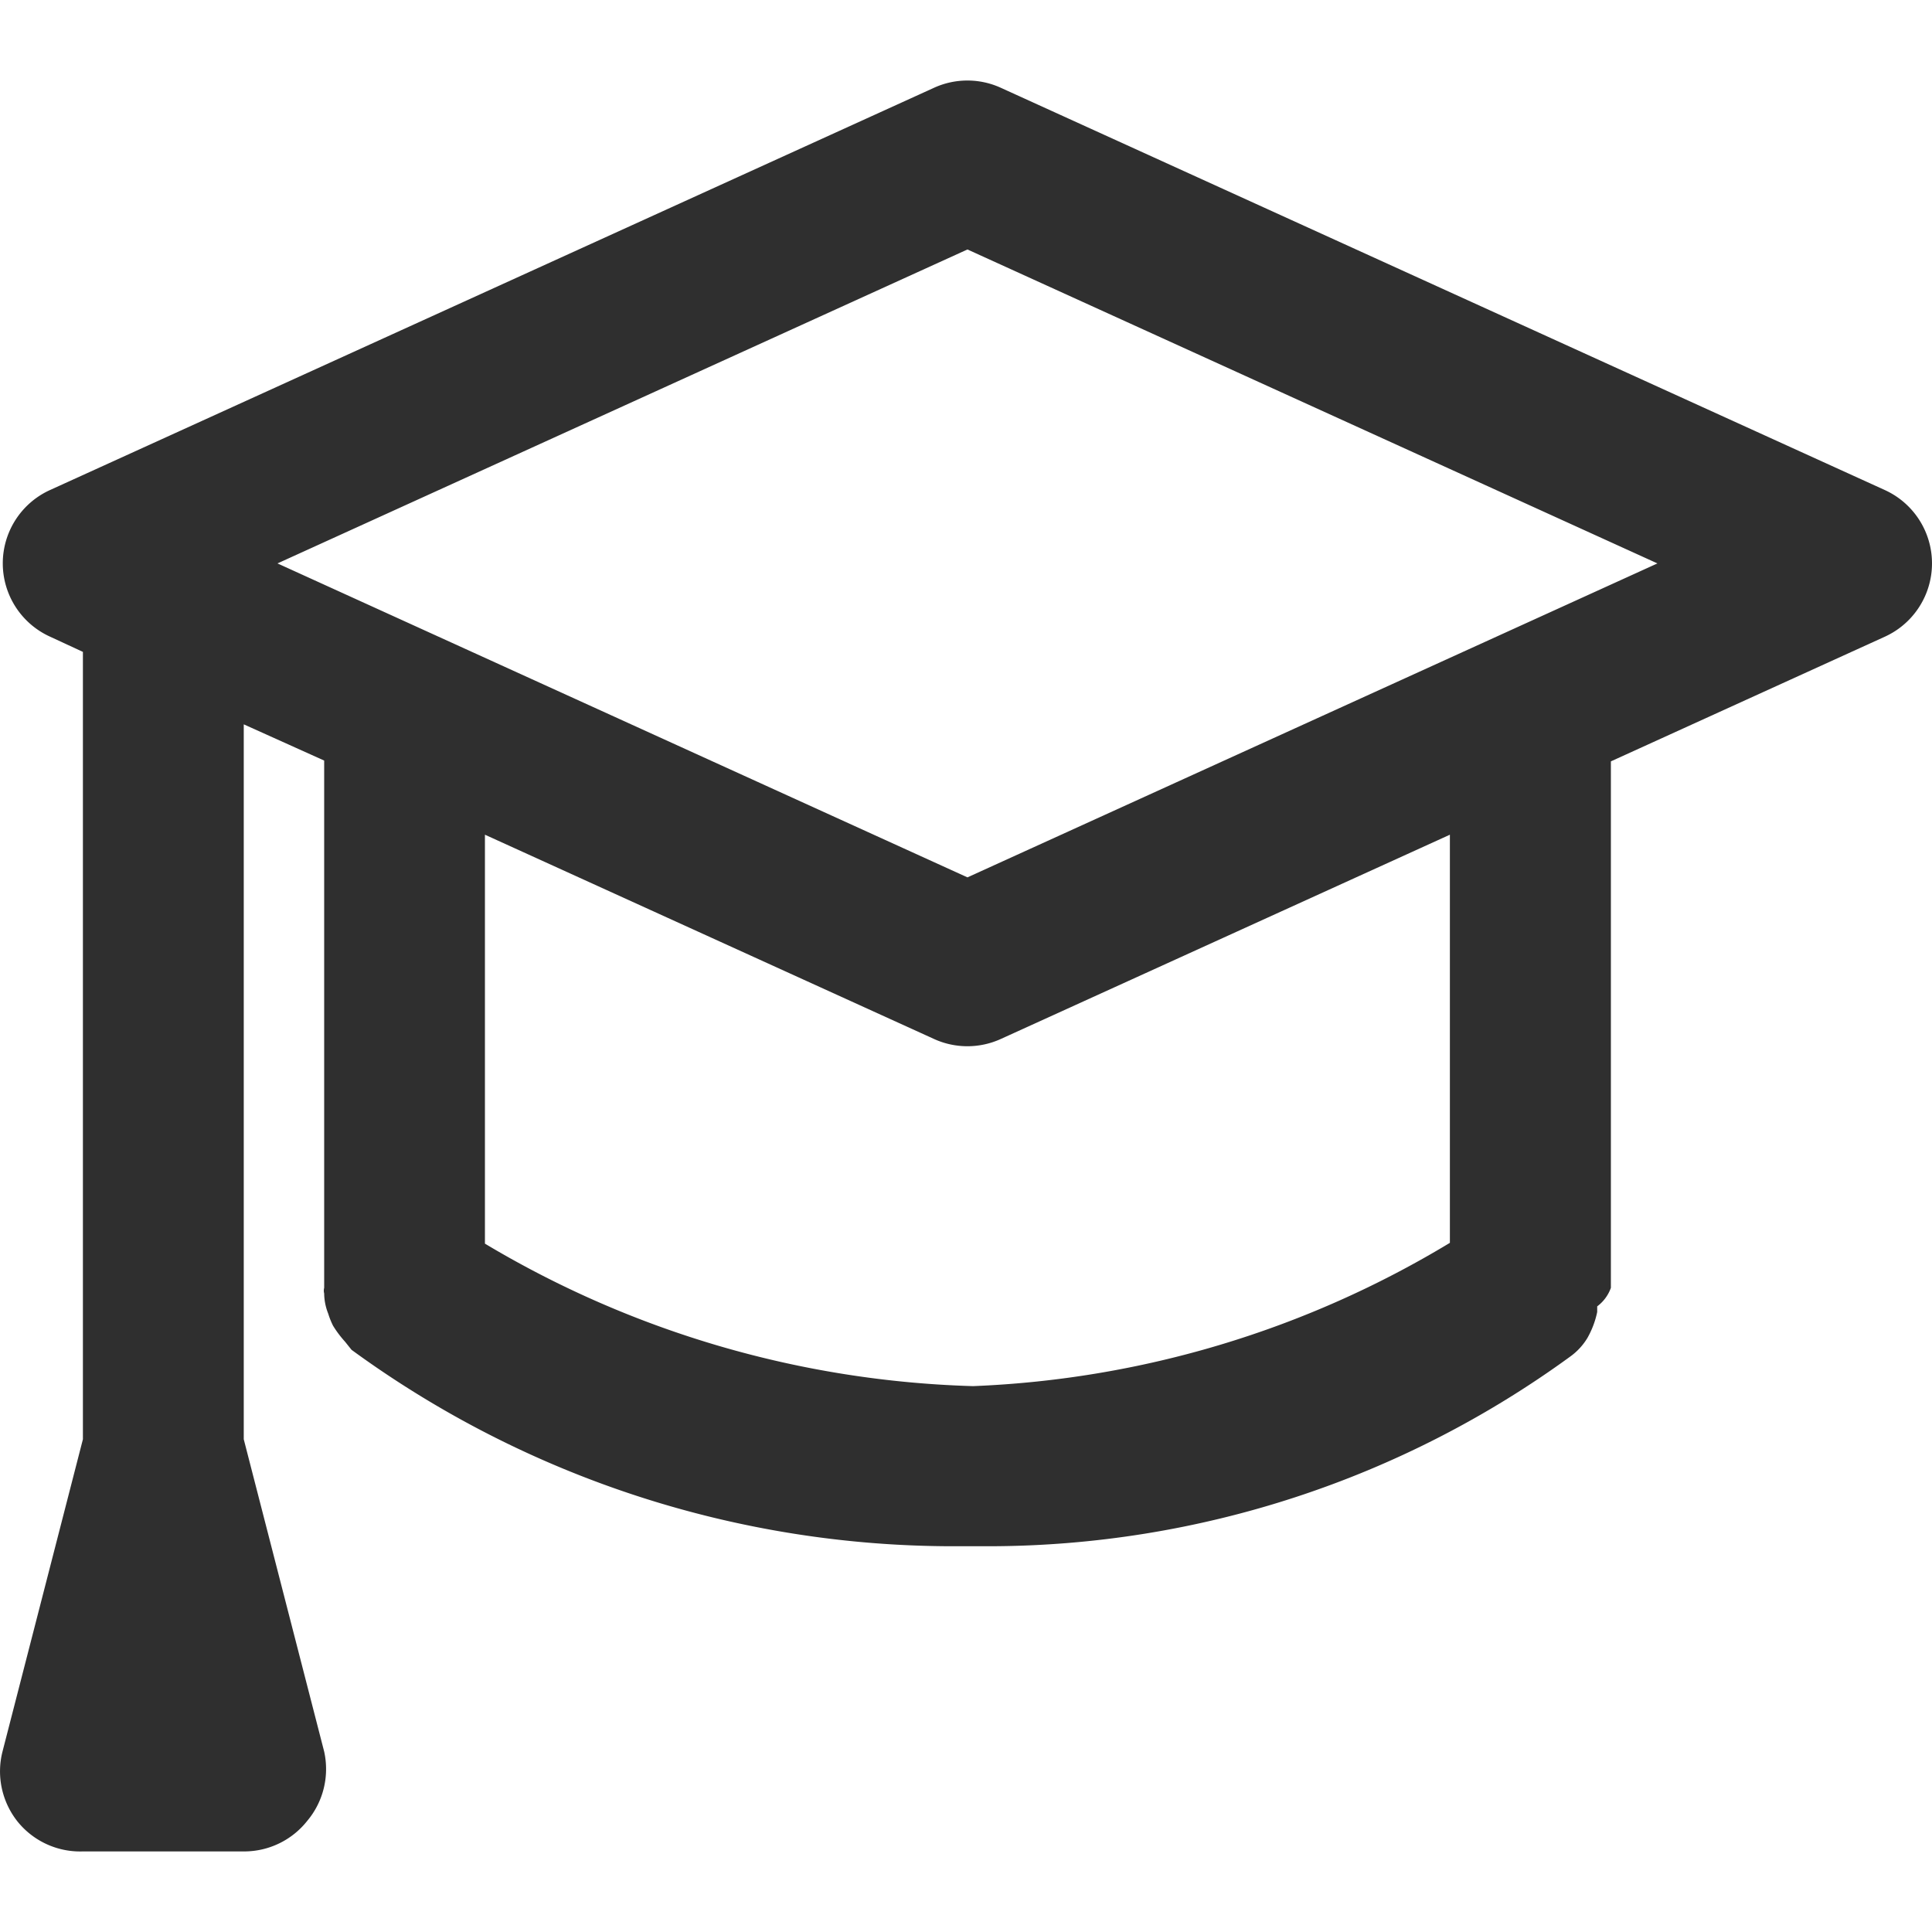 <svg xmlns="http://www.w3.org/2000/svg" viewBox="0 0 24 24" xml:space="preserve" aria-hidden="true" focusable="false"><path fill-rule="evenodd" clip-rule="evenodd" fill="#2F2F2F" d="m23.415 6.088-10.988-5a1 1 0 0 0-.819 0l-10.988 5a1 1 0 0 0 0 1.82l.41.19v9.781l-.999 3.88c-.076.299-.009.616.18.86.197.25.501.391.819.38h1.998a.998.998 0 0 0 .789-.38c.2-.238.277-.556.21-.86l-.999-3.88V8.998l.999.45v6.55a.138.138 0 0 0 0 .07c.001.086.018.17.05.25a.978.978 0 0 0 .06.15c.043.071.094.138.15.2l.08.1a12.675 12.675 0 0 0 7.492 2.44h.44a12.288 12.288 0 0 0 7.212-2.36.782.782 0 0 0 .21-.23c.056-.1.097-.208.12-.32v-.07a.494.494 0 0 0 .17-.23v-6.54l3.406-1.55a1.001 1.001 0 0 0-.002-1.82zm-5.404 9.351a12.4 12.4 0 0 1-5.924 1.78 12.514 12.514 0 0 1-6.063-1.77v-5.08l5.584 2.54a1 1 0 0 0 .819 0l5.584-2.54v5.07zm-5.993-4.54-8.571-3.9 8.571-3.9 8.571 3.9-8.571 3.9z"/></svg>